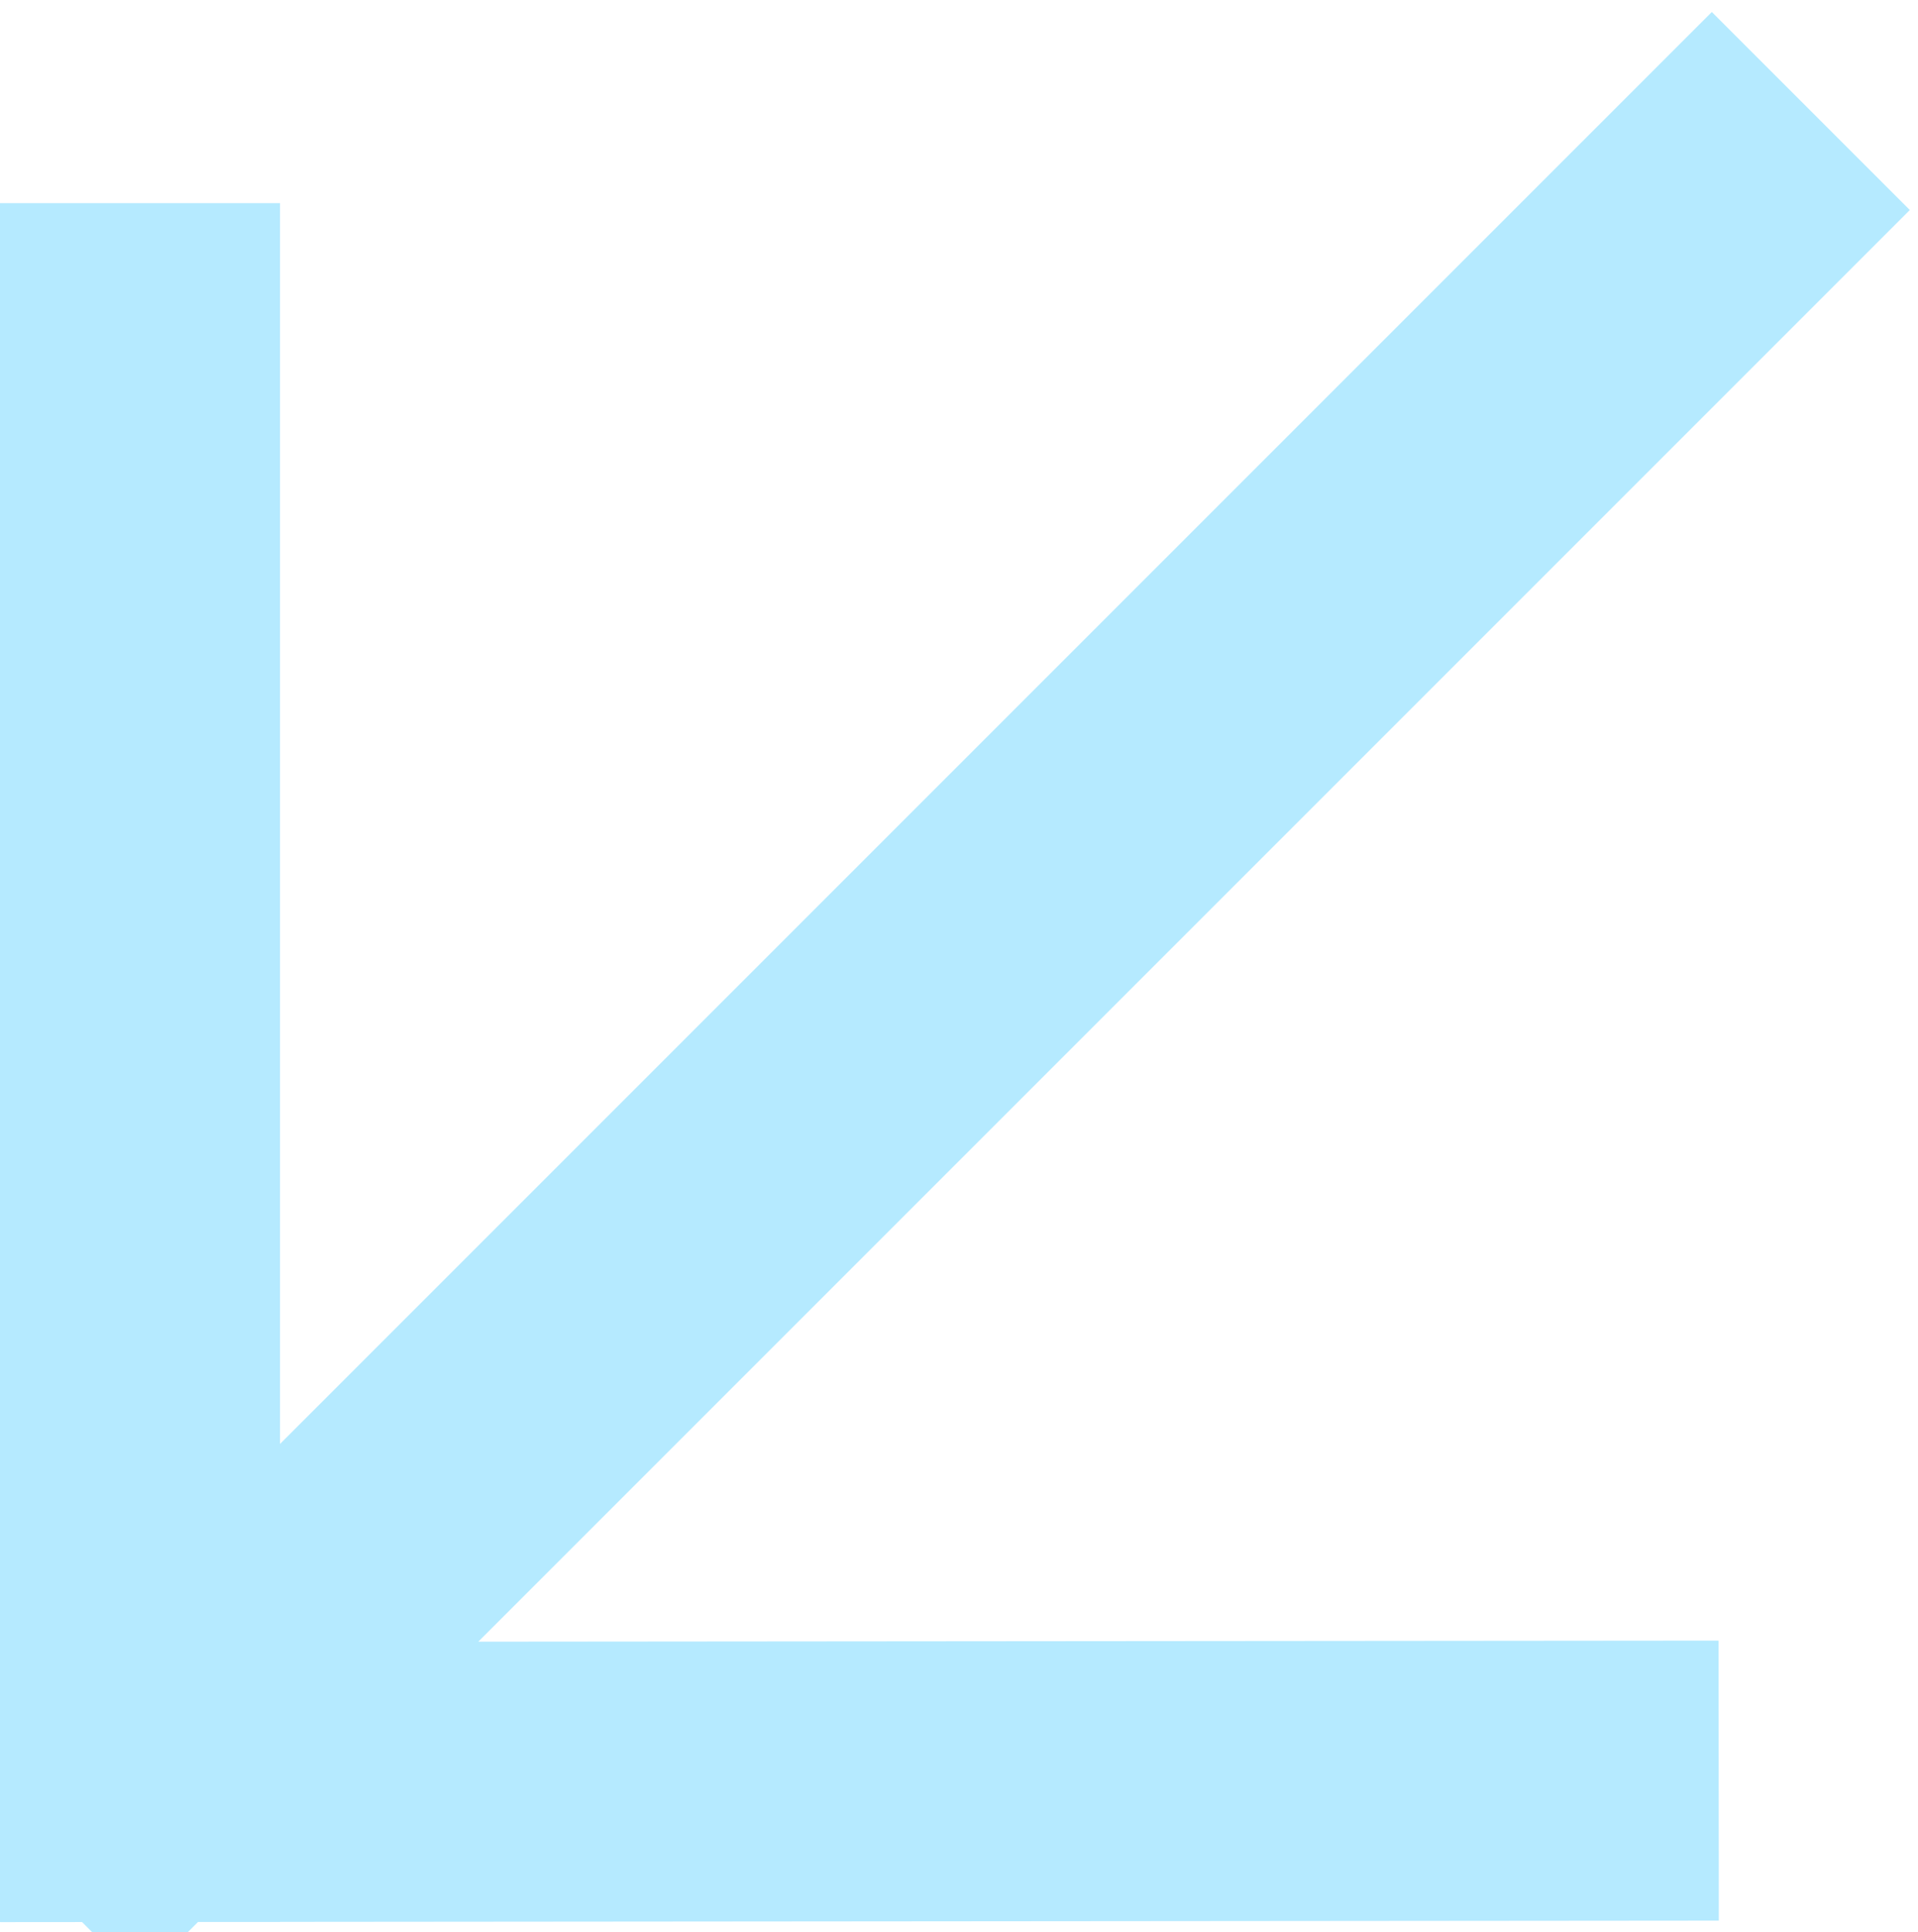 <?xml version="1.0" encoding="UTF-8"?> <svg xmlns="http://www.w3.org/2000/svg" width="137" height="138" viewBox="0 0 137 138" fill="none"> <path d="M112.763 127.184L10 127.272M10 127.272L10 24.509M10 127.272L122.273 15" stroke="#B5EAFF" stroke-width="20" stroke-linecap="square"></path> </svg> 